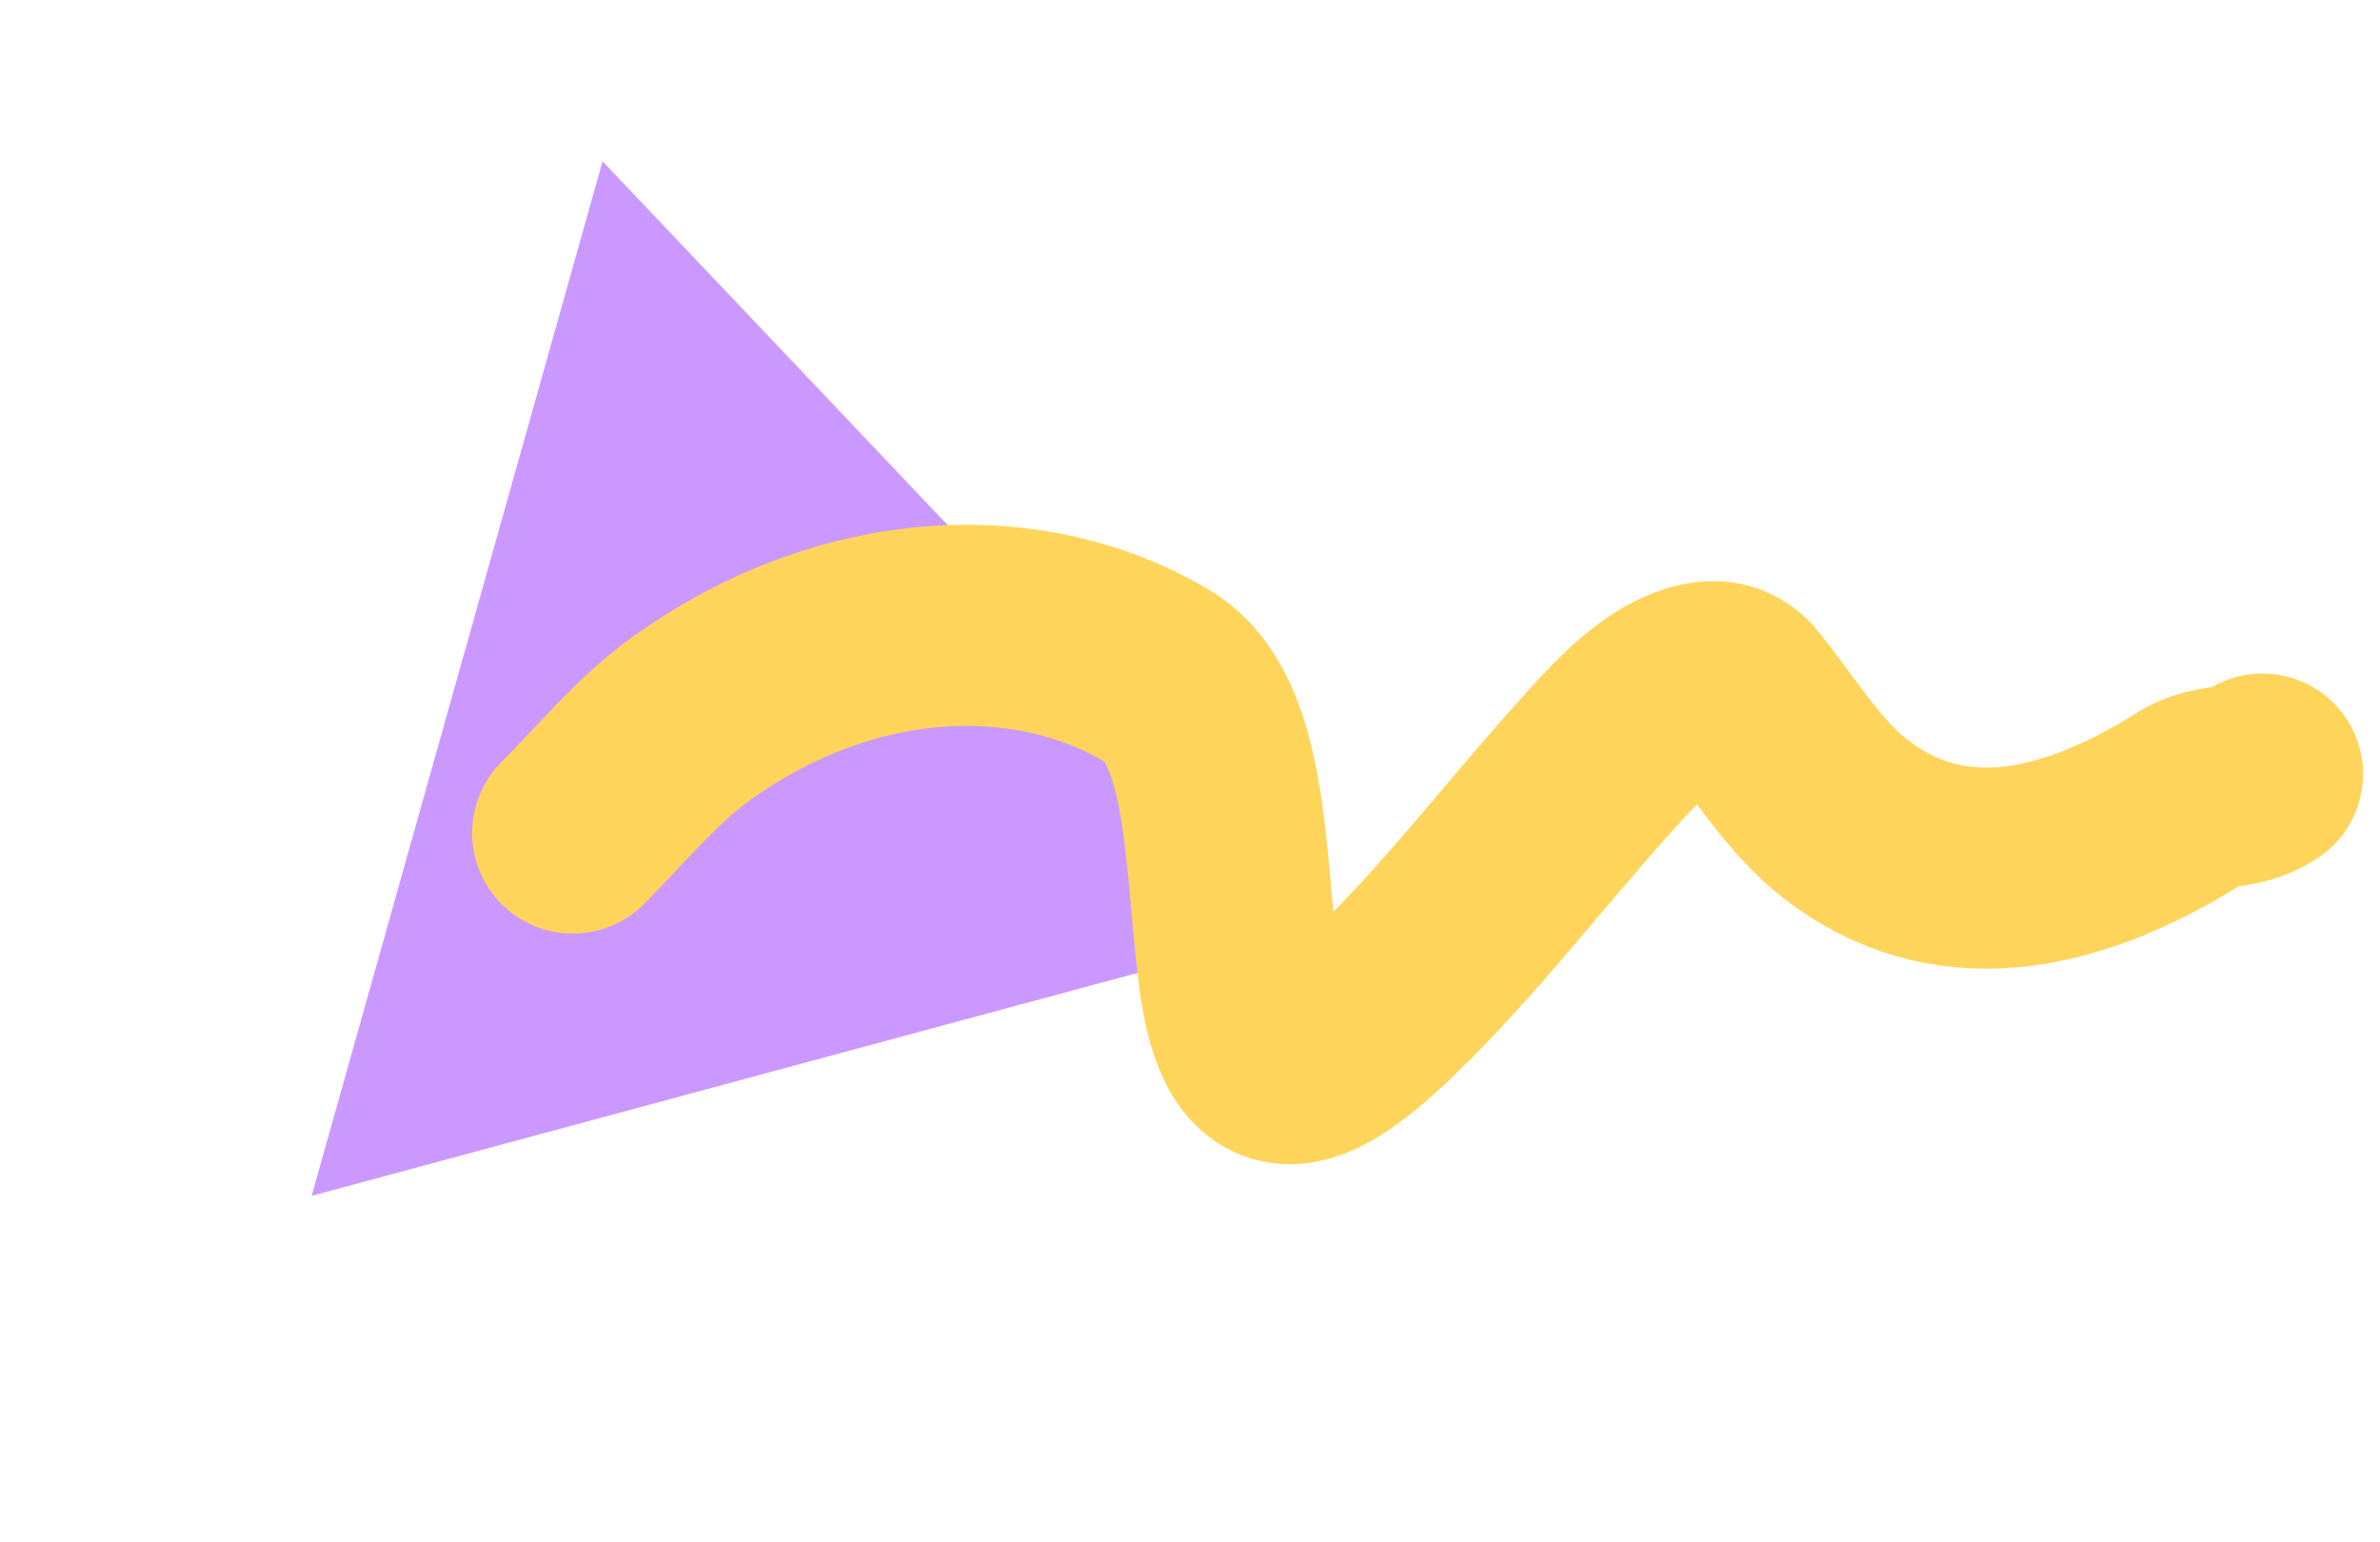 <svg width="71" height="46" viewBox="0 0 71 46" fill="none" xmlns="http://www.w3.org/2000/svg">
<path d="M39.515 27.522L9.297 35.68L17.976 4.813L39.515 27.522Z" fill="#CB98FF"/>
<path d="M17.085 24.855C18.27 23.658 19.341 22.358 20.615 21.443C25.348 18.048 30.763 17.917 34.541 20.18C36.662 21.451 36.526 25.68 36.951 29.007C37.459 32.992 39.097 32.141 41.766 29.463C43.958 27.263 45.992 24.571 48.146 22.25C48.99 21.341 49.872 20.576 50.764 20.38C51.222 20.279 51.614 20.355 51.919 20.738C52.975 22.063 53.849 23.52 55.113 24.481C58.049 26.712 61.555 26.19 65.344 23.807C66.085 23.341 66.694 23.617 67.493 23.096" stroke="#FED55A" stroke-width="6" stroke-linecap="round"/>
</svg>
